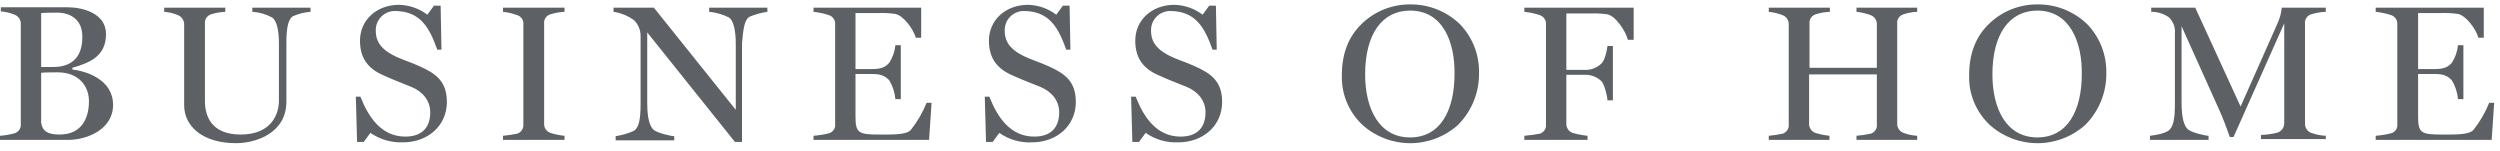 <svg xmlns:xlink="http://www.w3.org/1999/xlink" xmlns="http://www.w3.org/2000/svg" width="232" height="14" viewBox="0 0 232 14" fill="none">
<path d="M6.327 12.982H0V12.6C0.457 12.567 0.909 12.49 1.35 12.37C1.534 12.312 1.692 12.193 1.798 12.033C1.903 11.873 1.949 11.681 1.929 11.491V2.281C1.948 2.086 1.902 1.891 1.797 1.725C1.692 1.559 1.535 1.432 1.35 1.364C0.945 1.195 0.515 1.092 0.077 1.058V0.676H6.288C7.638 0.676 9.837 1.211 9.837 3.16C9.837 5.186 8.41 5.797 6.712 6.294V6.447C7.985 6.6 10.493 7.364 10.493 9.733C10.493 12.026 8.062 12.982 6.327 12.982ZM5.324 1.173C5.015 1.173 4.282 1.173 3.819 1.211V6.217H4.938C6.944 6.217 7.638 4.995 7.638 3.466C7.677 1.746 6.442 1.173 5.324 1.173ZM5.362 6.714C5.053 6.714 4.128 6.714 3.819 6.752V11.377C3.935 12.179 4.436 12.485 5.516 12.485C7.677 12.485 8.255 10.842 8.255 9.389C8.255 7.937 7.252 6.714 5.362 6.714ZM27.158 1.517C27.681 1.279 28.243 1.137 28.817 1.096V0.714H23.416V1.096C24.066 1.136 24.698 1.319 25.267 1.631C25.653 1.899 25.885 2.74 25.885 4.039V9.351C25.885 10.536 25.229 12.485 22.336 12.485C19.52 12.485 19.018 10.65 19.018 9.389V2.205C18.994 2.014 19.04 1.821 19.145 1.661C19.251 1.5 19.411 1.381 19.597 1.326C20.021 1.191 20.463 1.114 20.908 1.096V0.714H15.238V1.096C15.676 1.13 16.106 1.233 16.511 1.402C16.691 1.477 16.844 1.605 16.947 1.77C17.051 1.934 17.101 2.126 17.089 2.319V9.772C17.089 11.644 18.709 13.287 21.911 13.287C23.724 13.287 26.579 12.37 26.579 9.428V3.924C26.579 2.816 26.695 1.823 27.158 1.517ZM37.38 13.211C39.734 13.211 41.47 11.644 41.47 9.466C41.47 7.555 40.467 6.829 38.923 6.141C38.113 5.759 37.342 5.568 36.455 5.109C35.452 4.574 34.873 3.924 34.873 2.854C34.863 2.621 34.901 2.387 34.983 2.168C35.065 1.948 35.191 1.747 35.352 1.576C35.514 1.406 35.708 1.268 35.924 1.173C36.14 1.077 36.373 1.025 36.609 1.02C39.039 1.02 39.849 2.587 40.582 4.612H40.968L40.891 0.523H40.274L39.657 1.364C38.902 0.791 37.984 0.469 37.033 0.447C34.95 0.447 33.407 1.861 33.407 3.772C33.407 5.377 34.14 6.37 35.567 6.982C36.57 7.44 37.11 7.631 38.152 8.052C39.194 8.472 39.926 9.313 39.926 10.421C39.926 11.759 39.232 12.676 37.612 12.676C35.374 12.676 34.179 10.842 33.446 8.969H33.021L33.137 13.173H33.754L34.371 12.332C35.252 12.94 36.308 13.248 37.38 13.211ZM52.387 12.982V12.6C51.941 12.559 51.501 12.469 51.075 12.332C50.894 12.269 50.739 12.149 50.635 11.99C50.53 11.831 50.481 11.642 50.496 11.453V2.205C50.473 2.014 50.518 1.821 50.624 1.661C50.73 1.5 50.889 1.381 51.075 1.326C51.501 1.194 51.941 1.117 52.387 1.096V0.714H46.677V1.096C47.126 1.144 47.566 1.246 47.989 1.402C48.175 1.458 48.334 1.576 48.44 1.737C48.546 1.898 48.591 2.091 48.568 2.281V11.53C48.586 11.719 48.539 11.91 48.434 12.069C48.329 12.229 48.172 12.349 47.989 12.408C47.556 12.496 47.118 12.56 46.677 12.6V12.982H52.387ZM69.553 1.555C70.084 1.332 70.641 1.178 71.212 1.096V0.714H65.811V1.096C66.457 1.157 67.085 1.339 67.663 1.631C68.049 1.899 68.28 2.778 68.28 4.077V10.192L60.681 0.714H56.939V1.096C57.639 1.2 58.302 1.476 58.867 1.899C59.236 2.28 59.443 2.786 59.446 3.313V9.657C59.446 11.071 59.292 11.835 58.829 12.141C58.288 12.38 57.717 12.546 57.132 12.638V13.02H62.571V12.638C62.262 12.638 60.989 12.332 60.681 12.065C60.295 11.759 60.063 10.956 60.063 9.58V3.007L68.203 13.173H68.859V4.001C68.975 2.778 69.052 1.861 69.553 1.555ZM86.45 9.542H85.987C85.623 10.448 85.129 11.298 84.521 12.065C84.096 12.523 82.823 12.485 81.55 12.485C79.699 12.485 79.39 12.332 79.39 10.842V6.867H80.972C81.936 6.867 82.245 7.173 82.515 7.44C82.839 7.976 83.037 8.577 83.093 9.198H83.595V4.192H83.093C83.037 4.778 82.838 5.342 82.515 5.835C82.283 6.065 82.013 6.409 80.972 6.409H79.39V1.211H81.55C82.053 1.194 82.556 1.22 83.055 1.288C83.826 1.402 84.791 2.74 84.984 3.504H85.485V0.714H75.494V1.096C75.979 1.147 76.458 1.25 76.921 1.402C77.104 1.462 77.261 1.582 77.366 1.741C77.471 1.901 77.518 2.091 77.5 2.281V11.491C77.528 11.682 77.486 11.877 77.379 12.04C77.272 12.201 77.109 12.319 76.921 12.37C76.453 12.487 75.975 12.563 75.494 12.6V12.982H86.218L86.45 9.542ZM95.746 13.211C98.1 13.211 99.836 11.644 99.836 9.466C99.836 7.555 98.833 6.829 97.29 6.141C96.479 5.759 95.708 5.568 94.821 5.109C93.818 4.574 93.239 3.924 93.239 2.854C93.229 2.621 93.267 2.387 93.349 2.168C93.431 1.948 93.557 1.747 93.719 1.576C93.88 1.406 94.074 1.268 94.29 1.173C94.506 1.077 94.739 1.025 94.975 1.02C97.405 1.02 98.215 2.587 98.948 4.612H99.334L99.257 0.523H98.64L98.022 1.364C97.268 0.791 96.35 0.469 95.399 0.447C93.316 0.447 91.773 1.861 91.773 3.772C91.773 5.377 92.506 6.37 93.933 6.982C94.936 7.44 95.477 7.631 96.518 8.052C97.56 8.472 98.293 9.313 98.293 10.421C98.293 11.759 97.598 12.676 95.978 12.676C93.74 12.676 92.545 10.842 91.812 8.969H91.387L91.503 13.173H92.12L92.737 12.332C93.612 12.952 94.672 13.261 95.746 13.211ZM109.325 13.211C111.679 13.211 113.414 11.644 113.414 9.466C113.414 7.555 112.411 6.829 110.868 6.141C110.058 5.759 109.287 5.568 108.4 5.109C107.397 4.574 106.818 3.924 106.818 2.854C106.808 2.621 106.845 2.387 106.928 2.168C107.01 1.948 107.136 1.747 107.297 1.576C107.459 1.406 107.653 1.268 107.869 1.173C108.085 1.077 108.318 1.025 108.554 1.02C110.984 1.02 111.794 2.587 112.527 4.612H112.913L112.836 0.523H112.219L111.601 1.364C110.847 0.791 109.929 0.469 108.978 0.447C106.895 0.447 105.352 1.861 105.352 3.772C105.352 5.377 106.085 6.37 107.512 6.982C108.515 7.44 109.055 7.631 110.097 8.052C111.138 8.472 111.871 9.313 111.871 10.421C111.871 11.759 111.177 12.676 109.557 12.676C107.319 12.676 106.124 10.842 105.391 8.969H104.966L105.082 13.173H105.699L106.316 12.332C107.194 12.946 108.252 13.255 109.325 13.211ZM135.326 11.568C134.117 12.668 132.538 13.281 130.897 13.288C129.256 13.295 127.671 12.695 126.453 11.606C125.819 11.015 125.319 10.297 124.987 9.499C124.654 8.702 124.497 7.844 124.524 6.982C124.524 5.033 125.103 3.466 126.299 2.281C126.898 1.68 127.613 1.204 128.402 0.882C129.191 0.56 130.037 0.399 130.89 0.409C131.748 0.403 132.599 0.565 133.393 0.887C134.188 1.208 134.91 1.682 135.519 2.281C136.663 3.491 137.286 5.095 137.255 6.752C137.27 7.642 137.108 8.525 136.777 9.351C136.446 10.178 135.953 10.931 135.326 11.568ZM130.851 0.982C128.266 0.982 126.685 3.16 126.685 6.905C126.685 10.116 127.996 12.752 130.851 12.752C133.706 12.752 134.979 10.192 134.979 6.867C135.017 3.886 133.898 0.982 130.851 0.982ZM151.605 3.619V0.714H141.459V1.096C141.945 1.147 142.423 1.25 142.887 1.402C143.07 1.462 143.226 1.582 143.332 1.741C143.437 1.901 143.484 2.091 143.465 2.281V11.53C143.489 11.72 143.444 11.913 143.338 12.074C143.232 12.235 143.072 12.353 142.887 12.408C142.415 12.496 141.938 12.56 141.459 12.6V12.982H147.323V12.6C146.853 12.555 146.388 12.465 145.934 12.332C145.756 12.266 145.604 12.145 145.5 11.986C145.396 11.828 145.345 11.642 145.356 11.453V6.944H146.976C147.271 6.922 147.568 6.962 147.847 7.061C148.126 7.16 148.381 7.315 148.596 7.517C148.866 7.784 149.136 8.778 149.175 9.313H149.676V4.268H149.175C149.098 4.918 148.866 5.682 148.596 5.912C148.381 6.113 148.125 6.268 147.847 6.366C147.568 6.465 147.271 6.505 146.976 6.485H145.356V1.249H147.632C148.134 1.233 148.638 1.258 149.136 1.326C149.908 1.44 150.872 2.893 151.065 3.695H151.605V3.619ZM177.914 12.982V12.6C177.479 12.573 177.05 12.483 176.641 12.332C176.463 12.266 176.31 12.145 176.206 11.986C176.102 11.828 176.052 11.642 176.062 11.453V2.205C176.039 2.014 176.084 1.821 176.19 1.661C176.296 1.5 176.455 1.381 176.641 1.326C177.052 1.191 177.481 1.113 177.914 1.096V0.714H172.282V1.096C172.73 1.144 173.171 1.246 173.594 1.402C173.772 1.469 173.924 1.59 174.028 1.748C174.132 1.906 174.183 2.093 174.172 2.281V6.294H167.923V2.205C167.899 2.014 167.944 1.821 168.05 1.661C168.156 1.5 168.316 1.381 168.501 1.326C168.926 1.191 169.367 1.114 169.813 1.096V0.714H164.142V1.096C164.578 1.144 165.006 1.247 165.415 1.402C165.594 1.469 165.746 1.59 165.85 1.748C165.954 1.906 166.005 2.093 165.994 2.281V11.53C166.018 11.72 165.973 11.913 165.867 12.074C165.761 12.235 165.601 12.353 165.415 12.408C164.996 12.499 164.57 12.563 164.142 12.6V12.982H169.774V12.6C169.329 12.555 168.89 12.465 168.463 12.332C168.285 12.266 168.132 12.145 168.028 11.986C167.924 11.828 167.874 11.642 167.884 11.453V6.905H174.172V11.53C174.196 11.72 174.151 11.913 174.045 12.074C173.939 12.235 173.779 12.353 173.594 12.408C173.161 12.499 172.723 12.563 172.282 12.6V12.982H177.914ZM193.538 11.568C192.329 12.668 190.75 13.281 189.109 13.288C187.468 13.295 185.883 12.695 184.665 11.606C184.031 11.015 183.531 10.297 183.199 9.499C182.866 8.702 182.708 7.844 182.736 6.982C182.736 5.033 183.315 3.466 184.511 2.281C185.11 1.68 185.825 1.204 186.614 0.882C187.402 0.56 188.248 0.399 189.101 0.409C189.959 0.403 190.81 0.565 191.605 0.887C192.399 1.208 193.122 1.682 193.73 2.281C194.875 3.491 195.497 5.095 195.466 6.752C195.482 7.642 195.32 8.525 194.989 9.351C194.658 10.178 194.164 10.931 193.538 11.568ZM189.063 0.982C186.478 0.982 184.896 3.16 184.896 6.905C184.896 10.116 186.208 12.752 189.063 12.752C191.917 12.752 193.19 10.192 193.19 6.867C193.229 3.886 192.072 0.982 189.063 0.982ZM215.835 12.982V12.6C215.374 12.577 214.919 12.487 214.484 12.332C214.306 12.266 214.154 12.145 214.05 11.986C213.946 11.828 213.895 11.642 213.906 11.453V2.205C213.882 2.014 213.927 1.821 214.033 1.661C214.139 1.5 214.299 1.381 214.484 1.326C214.922 1.191 215.376 1.114 215.835 1.096V0.714H211.746C211.695 1.244 211.551 1.762 211.321 2.243L207.926 9.886L203.722 0.714H199.633V1.096C200.212 1.09 200.778 1.264 201.253 1.593C201.458 1.781 201.617 2.013 201.717 2.272C201.818 2.53 201.857 2.808 201.831 3.084V9.657C201.831 11.033 201.677 11.835 201.214 12.141C200.751 12.447 199.825 12.561 199.517 12.6V12.982H204.956V12.6C204.647 12.6 203.374 12.294 203.066 12.026C202.68 11.72 202.449 10.918 202.449 9.542V2.434L205.959 10.23C206.306 10.994 206.692 12.026 206.924 12.714H207.271L211.977 2.167V11.377C211.988 11.57 211.939 11.762 211.835 11.926C211.731 12.091 211.579 12.219 211.398 12.294C210.882 12.432 210.351 12.509 209.817 12.523V12.905H215.835V12.982ZM231.458 9.542H230.995C230.631 10.448 230.138 11.298 229.529 12.065C229.105 12.523 227.832 12.485 226.559 12.485C224.707 12.485 224.399 12.332 224.399 10.842V6.867H225.98C226.945 6.867 227.253 7.173 227.523 7.44C227.848 7.976 228.045 8.577 228.102 9.198H228.603V4.192H228.102C228.045 4.778 227.847 5.342 227.523 5.835C227.292 6.065 227.022 6.409 225.98 6.409H224.399V1.211H226.559C227.062 1.194 227.565 1.22 228.063 1.288C228.835 1.402 229.799 2.74 229.992 3.504H230.494V0.714H220.464V1.096C220.949 1.147 221.428 1.25 221.891 1.402C222.074 1.462 222.231 1.582 222.336 1.741C222.441 1.901 222.488 2.091 222.47 2.281V11.491C222.498 11.682 222.455 11.877 222.349 12.04C222.242 12.201 222.079 12.319 221.891 12.37C221.423 12.487 220.945 12.563 220.464 12.6V12.982H231.227L231.458 9.542Z" fill="#5D6165"/>
</svg>